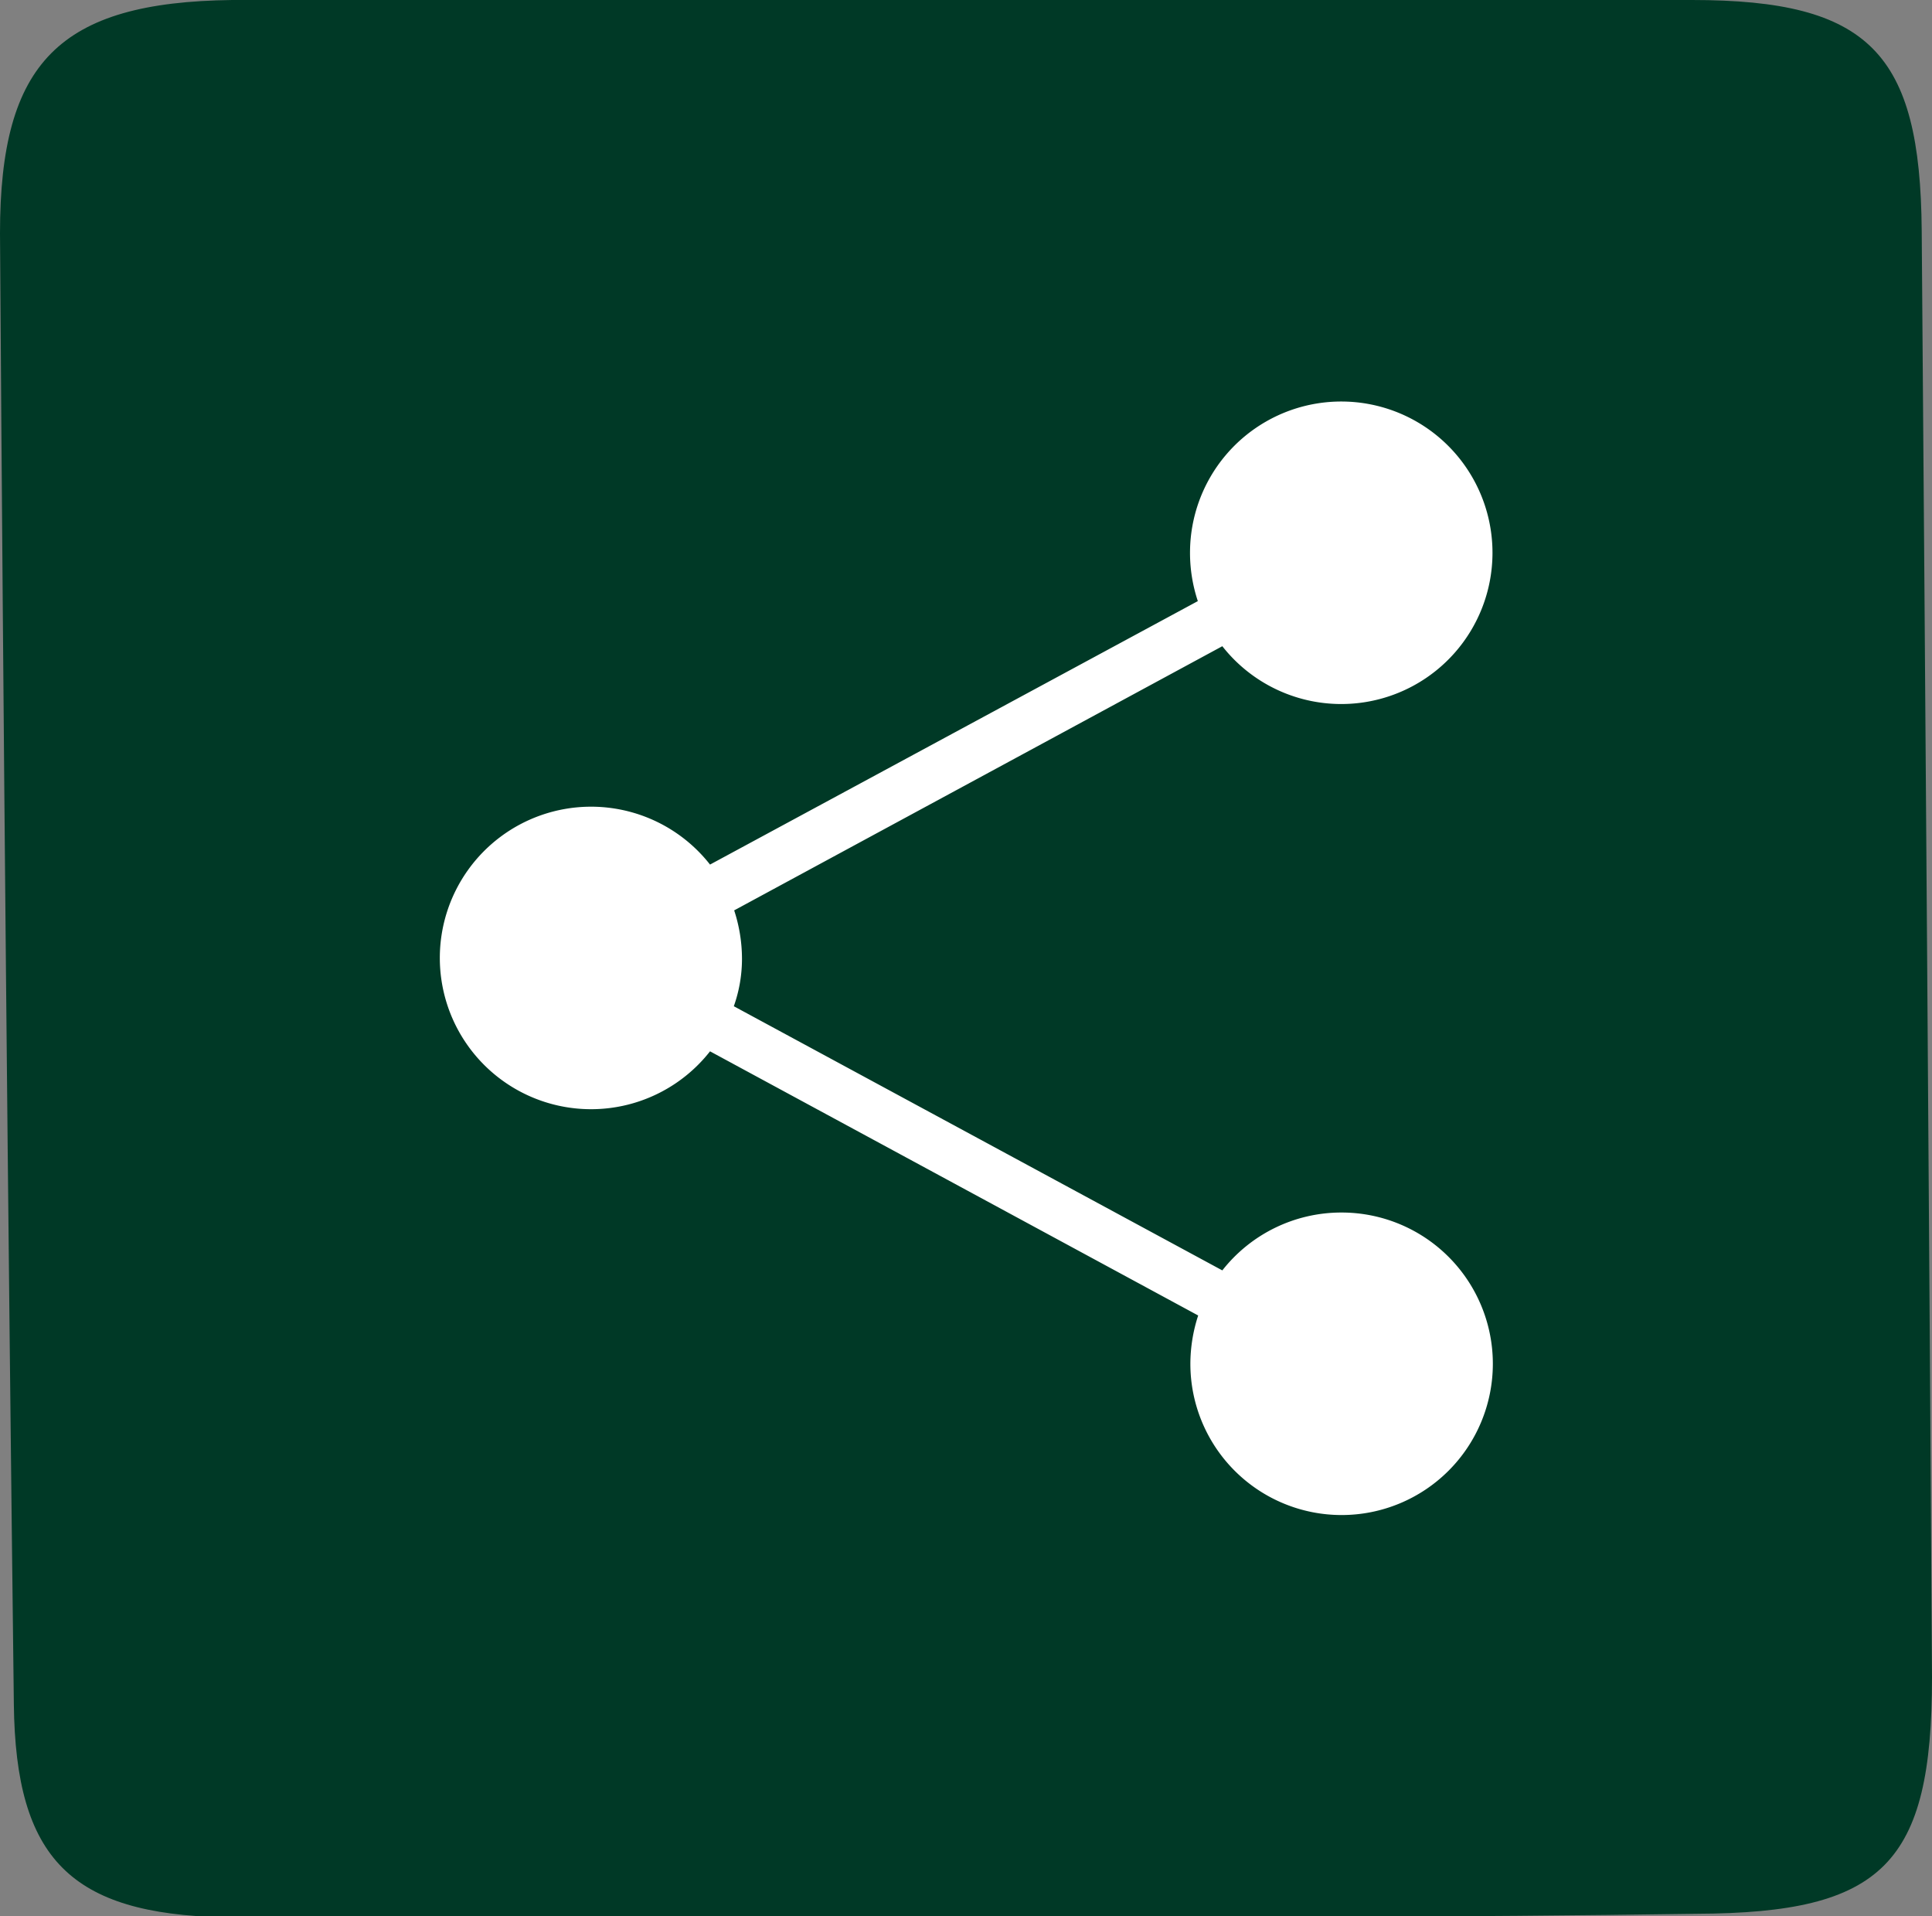 <svg xmlns="http://www.w3.org/2000/svg" viewBox="0 0 54.42 53.97"><rect x="0" y="0" width="54.42" height="53.97" fill="#808080" stroke="none"/><defs><style>.cls-1{fill:#003926;}.cls-2{fill:#fff;}</style></defs><g id="圖層_2" data-name="圖層 2"><g id="圖層_10" data-name="圖層 10"><path class="cls-1" d="M27.59,54c-7.1,0-14.19,0-21.29,0C2,53.9.44,52.36.39,48Q.14,27.31,0,6.57C0,1.75,1.67.06,6.54,0Q27.11,0,47.66,0c5,0,6.43,1.5,6.47,6.49q.16,20.37.29,40.75c0,5.26-1.38,6.64-6.63,6.66C41.06,54,34.32,54,27.59,54Z"/><path class="cls-2" d="M37.78,34.15a4.26,4.26,0,0,0-3.35,1.63L20.67,28.34A4,4,0,0,0,20.9,27a4.4,4.4,0,0,0-.22-1.36l13.75-7.44a4.26,4.26,0,1,0-.91-2.63,4.31,4.31,0,0,0,.22,1.36L20,24.35a4.26,4.26,0,1,0,0,5.26l13.75,7.44a4.4,4.4,0,0,0-.22,1.36,4.26,4.26,0,1,0,4.26-4.26Z"/></g></g></svg>
